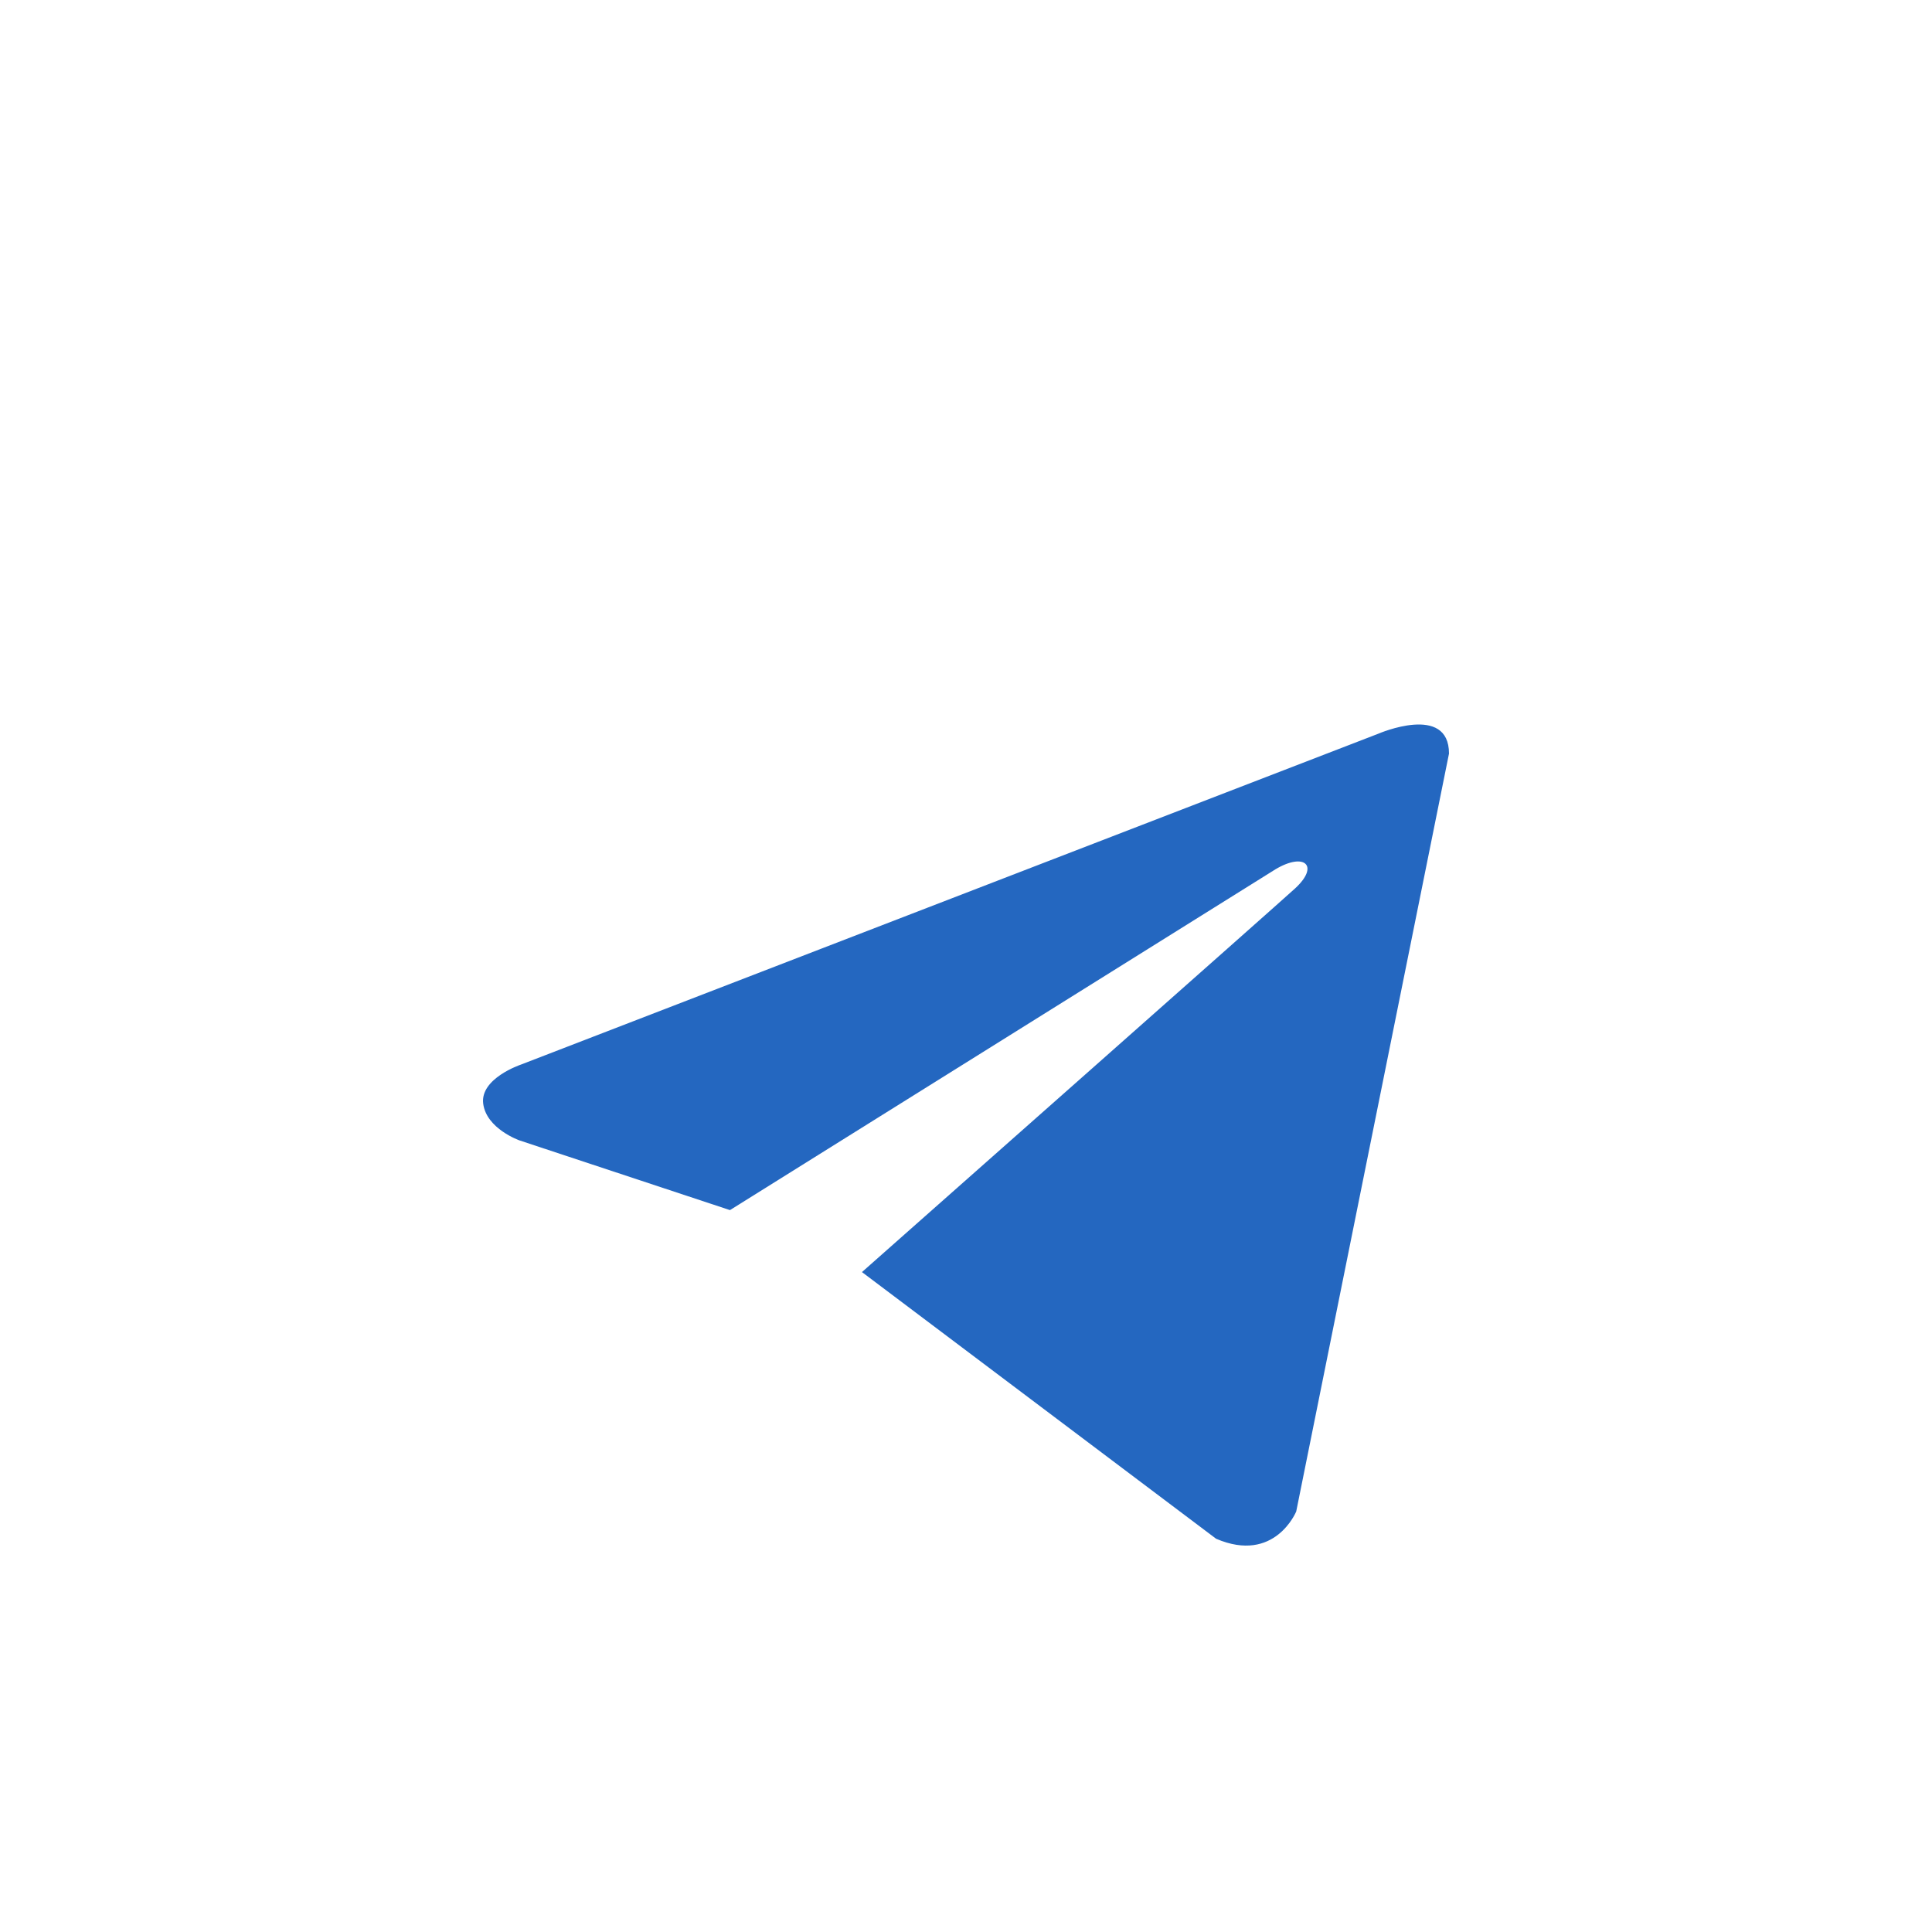 <svg width="40" height="40" viewBox="0 0 40 40" fill="none" xmlns="http://www.w3.org/2000/svg">
<rect width="40" height="40" rx="6.667" fill="white"/>
<g filter="url(#filter0_d_6976_130631)">
<path d="M30 11.602L26.837 27.293C26.837 27.293 26.395 28.38 25.178 27.858L17.846 22.337C18.831 21.465 26.477 14.703 26.811 14.396C27.328 13.922 27.007 13.639 26.407 13.998L15.113 21.054L10.756 19.611C10.756 19.611 10.07 19.371 10.004 18.849C9.938 18.327 10.778 18.044 10.778 18.044L28.541 11.189C28.541 11.189 30 10.558 30 11.602Z" fill="#2467C0"/>
</g>
<defs>
<filter id="filter0_d_6976_130631" x="2" y="7" width="36" height="33" filterUnits="userSpaceOnUse" color-interpolation-filters="sRGB">
<feFlood flood-opacity="0" result="BackgroundImageFix"/>
<feColorMatrix in="SourceAlpha" type="matrix" values="0 0 0 0 0 0 0 0 0 0 0 0 0 0 0 0 0 0 127 0" result="hardAlpha"/>
<feOffset dy="4"/>
<feGaussianBlur stdDeviation="4"/>
<feComposite in2="hardAlpha" operator="out"/>
<feColorMatrix type="matrix" values="0 0 0 0 0.141 0 0 0 0 0.404 0 0 0 0 0.753 0 0 0 0.24 0"/>
<feBlend mode="normal" in2="BackgroundImageFix" result="effect1_dropShadow_6976_130631"/>
<feBlend mode="normal" in="SourceGraphic" in2="effect1_dropShadow_6976_130631" result="shape"/>
</filter>
</defs>
</svg>
